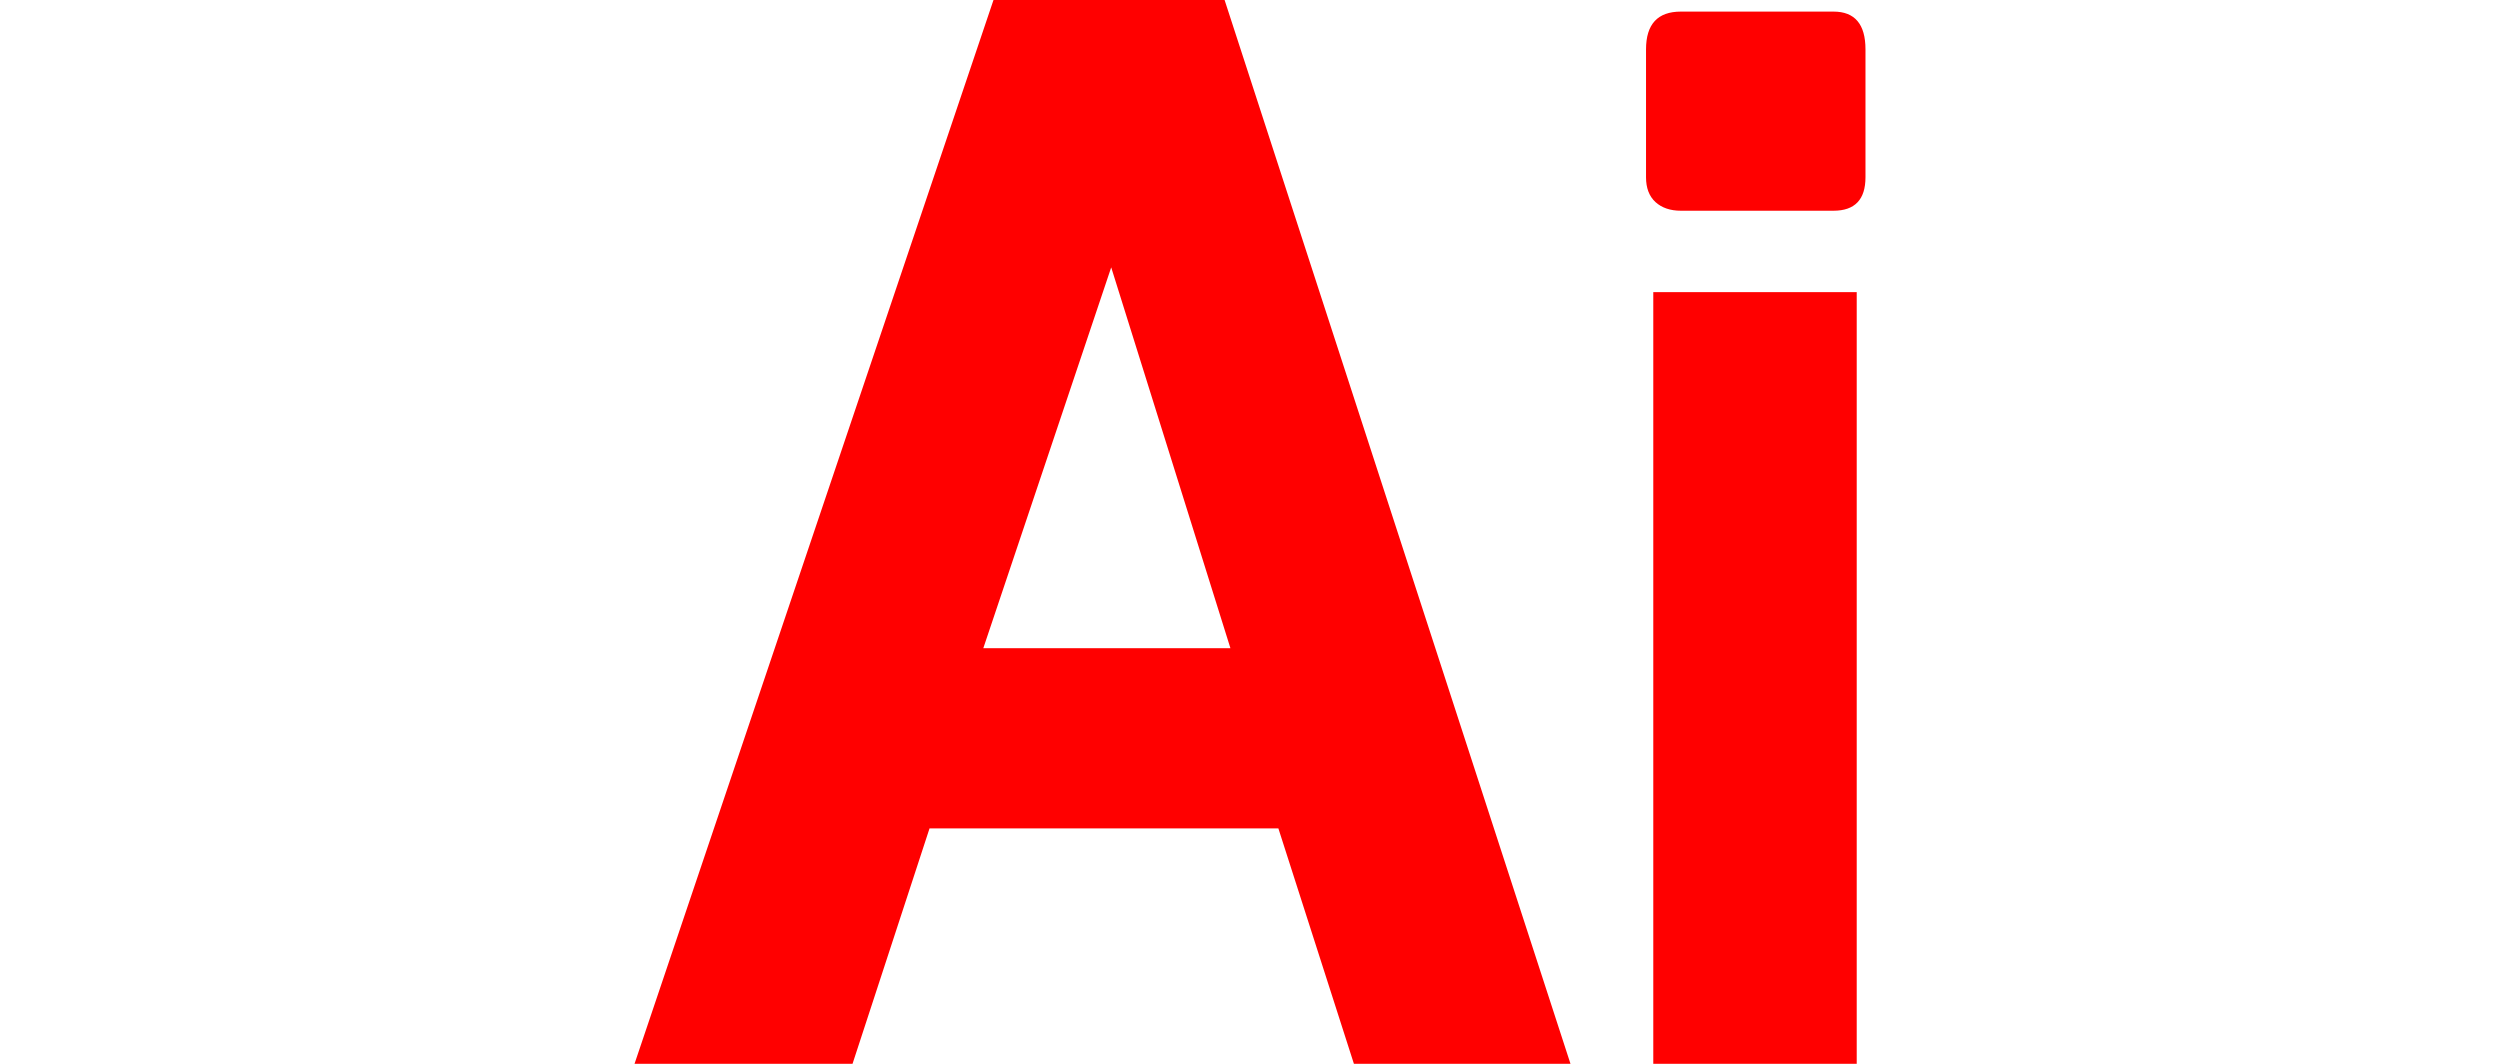 <?xml version="1.0" encoding="utf-8"?>
<!-- Generator: Adobe Illustrator 16.0.0, SVG Export Plug-In . SVG Version: 6.00 Build 0)  -->
<!DOCTYPE svg PUBLIC "-//W3C//DTD SVG 1.1//EN" "http://www.w3.org/Graphics/SVG/1.1/DTD/svg11.dtd">
<svg version="1.1" id="Layer_1" xmlns="http://www.w3.org/2000/svg" xmlns:xlink="http://www.w3.org/1999/xlink" x="0px" y="0px"
	 width="141px" height="60px" viewBox="0 0 141 60" enable-background="new 0 0 141 60" xml:space="preserve">
<path display="none" fill="#F79420" d="M39.2,51.2c-0.7-0.4-1.6-0.2-2,0.5l0,0l-1.1,2c-0.4,0.7-0.2,1.6,0.5,2
	c0.7,0.399,1.6,0.2,2-0.5l0,0l1.1-1.9C40.2,52.5,39.9,51.6,39.2,51.2L39.2,51.2z M63.1,9.9c0-4.3-3.5-7.8-7.9-7.9H42.9
	c-0.8,0-1.5,0.7-1.5,1.5S42.1,5,42.9,5l0,0h12.4c2.7,0,4.9,2.2,4.9,4.9c0,0.8-0.2,1.6-0.6,2.3c0,0,0,0-0.1,0.1l-19.2,34
	c-0.4,0.7-0.2,1.601,0.5,2c0.7,0.4,1.6,0.2,2-0.5L62,13.9l0.1-0.1C62.8,12.6,63.1,11.2,63.1,9.9z"/>
<path display="none" fill="#F79420" d="M34.7,45.7c-0.7-0.4-1.6-0.2-2,0.5L26.2,57.6c-0.6,1.102-2,1.4-3.1,0.801
	C22.4,58,22,57.3,22,56.5c0-0.3,0.1-0.7,0.2-1l0,0l18.3-32.4V23l0,0c1.4-2.6,0.5-5.8-2-7.2c-0.8-0.4-1.6-0.7-2.5-0.7c0,0,0,0-0.1,0
	H20.5c-0.8,0-1.5,0.7-1.5,1.5c0,0.8,0.7,1.5,1.5,1.5l0,0h15.6c1.3,0,2.4,1.1,2.4,2.4c0,0.4-0.1,0.8-0.3,1.2c0,0,0,0,0,0.1l0,0
	L19.9,54.1c0,0,0,0.102-0.1,0.102c-1.3,2.5-0.4,5.6,2.1,6.898c2.4,1.301,5.4,0.4,6.8-1.898l0,0l0,0l6.5-11.5
	C35.7,47,35.4,46.1,34.7,45.7L34.7,45.7z"/>
<path display="none" fill="#F79420" d="M36.5,42.5c0.7,0.4,1.6,0.2,2-0.5l0,0l14.3-25.2l0,0l0,0c1.6-2.9,0.6-6.5-2.3-8.1
	C49.8,8.2,49,8,48.1,7.9c-0.1,0-0.2,0-0.2,0H15.1c0,0,0,0-0.1,0H5.5C4.7,7.9,4,7.3,4,6.5C4,5.6,4.7,5,5.5,5l0,0H34
	c0.8,0,1.5-0.7,1.5-1.5S34.8,2,34,2H5.5C3.1,2,1.1,4,1.1,6.4s1.9,4.4,4.4,4.4l0,0h7.4c0,0,0,0,0.1,0h34.7c1.7,0,3.1,1.4,3.1,3.1
	c0,0.5-0.1,1-0.4,1.5L36,40.6C35.6,41.3,35.8,42.1,36.5,42.5L36.5,42.5z"/>
<path display="none" fill="#F79420" d="M15.7,15.1h-0.6c-0.8,0-1.5,0.7-1.5,1.5c0,0.8,0.7,1.5,1.5,1.5l0,0h0.7
	c0.8,0,1.5-0.7,1.5-1.5C17.2,15.8,16.5,15.1,15.7,15.1z"/>
<path display="none" fill="#232323" d="M63.7,39.5c-0.4-0.3-0.6-0.7-0.6-1.1c0-0.801,0.7-1.4,1.5-1.4c0.3,0,0.5,0.1,0.8,0.3
	c1.3,1.101,3,1.7,4.7,1.7c1.8,0,3-0.9,3-2.1l0,0c0-1.2-0.699-1.801-3.8-2.602c-3.6-0.898-5.6-1.898-5.6-5l0,0c0-2.9,2.4-4.9,5.7-4.9
	c1.9,0,3.8,0.5,5.3,1.6c0.399,0.2,0.7,0.7,0.6,1.2c0,0.8-0.6,1.4-1.399,1.4l0,0c-0.301,0-0.5-0.1-0.801-0.2c-1-1-2.3-1.4-3.7-1.4
	c-1.7,0-2.7,0.9-2.7,2l0,0c0,1.3,0.8,1.899,4,2.601c3.6,0.899,5.399,2.101,5.399,4.899l0,0c0,3.101-2.5,5-6,5
	C67.8,41.6,65.6,40.9,63.7,39.5z M79.3,39.9V26.1c0-0.8,0.601-1.5,1.4-1.5l0,0h9.8c0.7,0,1.3,0.6,1.3,1.3c0,0.7-0.6,1.3-1.3,1.3l0,0
	h-8.3V31.6h7.2c0.699,0,1.3,0.602,1.3,1.301s-0.601,1.301-1.3,1.301h-7.2v4.5H90.6c0.7,0,1.301,0.6,1.301,1.3S91.3,41.3,90.6,41.3
	l0,0H80.7C79.9,41.4,79.3,40.8,79.3,39.9L79.3,39.9z M94.9,26c0-0.8,0.699-1.5,1.5-1.5l0,0h0.3c0.6,0,1.2,0.3,1.5,0.9l8.399,10.9
	V25.9c0-0.8,0.699-1.4,1.5-1.4s1.399,0.6,1.399,1.4V40c0,0.8-0.601,1.4-1.399,1.5l0,0H108c-0.6,0-1.2-0.4-1.5-0.9l-8.6-11.2v10.7
	c0,0.801-0.7,1.4-1.5,1.4c-0.801,0-1.4-0.6-1.4-1.4L94.9,26L94.9,26z M113.2,39.5c-0.4-0.3-0.601-0.7-0.601-1.1
	c0-0.801,0.699-1.4,1.5-1.4c0.301,0,0.5,0.1,0.801,0.3c1.3,1.101,3,1.7,4.699,1.7c1.801,0,3-0.9,3-2.1l0,0
	c0-1.2-0.699-1.801-3.801-2.602c-3.6-0.898-5.6-1.898-5.6-5l0,0c0-2.9,2.398-4.9,5.699-4.9c1.899,0,3.801,0.5,5.301,1.6
	c0.398,0.2,0.699,0.7,0.6,1.2c0,0.8-0.6,1.4-1.398,1.4l0,0c-0.301,0-0.5-0.1-0.801-0.2c-1.101-0.8-2.5-1.2-3.899-1.3
	c-1.7,0-2.7,0.9-2.7,2l0,0c0,1.3,0.8,1.9,4,2.6c3.6,0.898,5.4,2.1,5.4,4.898l0,0c0,3.102-2.5,5-6,5C117.2,41.6,115,40.9,113.2,39.5z
	 M128.7,39.9V26.1c0-0.8,0.6-1.5,1.399-1.5l0,0h9.801c0.699,0,1.3,0.6,1.3,1.3c0,0.7-0.601,1.3-1.3,1.3l0,0H131.6V31.6h7.2
	c0.7,0,1.3,0.602,1.3,1.301s-0.6,1.301-1.3,1.301h-7.2v4.5h8.4c0.7,0,1.3,0.6,1.3,1.3s-0.6,1.3-1.3,1.3l0,0h-9.9
	C129.4,41.4,128.7,40.8,128.7,39.9L128.7,39.9L128.7,39.9z"/>
<path display="none" fill="#F7941D" d="M69,9.1c-0.2-0.1-0.4-0.2-0.5-0.3C68.2,8.5,68,8,68.1,7.5V5.2h-0.9V4.1h0.9V2.6h1.3V4h1.3
	v1.1h-1.3v2.1c0,0.2,0,0.4,0.2,0.6C69.7,8,69.8,8,70,8c0.1,0,0.2,0,0.3,0c0.1,0,0.2-0.1,0.3-0.2v1.3c-0.3,0.1-0.6,0.2-0.9,0.2
	C69.5,9.2,69.3,9.2,69,9.1z M71.8,2h1.3v1.8L73,4.7h0.1c0.2-0.2,0.4-0.4,0.602-0.6C74,4,74.3,3.9,74.6,3.9c0.5,0,1.102,0.2,1.4,0.6
	c0.4,0.4,0.5,1,0.5,1.5v3.2h-1.3v-3c0-0.3-0.101-0.6-0.3-0.8c-0.2-0.2-0.4-0.3-0.7-0.3s-0.7,0.2-0.9,0.4c-0.2,0.3-0.3,0.7-0.3,1v2.6
	h-1.3V2H71.8z"/>
<g enable-background="new    ">
	<path fill="#FF0000" d="M35.787,60L56.033,0h13.034l19.509,60H76.361L72.1,46.721H52.426L48.082,60H35.787z M55.458,36.559h13.938
		L62.672,15.08L55.458,36.559z"/>
	<path fill="#FF0000" d="M92.836,9.999V2.786c0-1.421,0.655-2.132,1.966-2.132h8.606c1.204,0,1.805,0.711,1.805,2.132v7.213
		c0,1.256-0.601,1.886-1.805,1.886h-8.606c-0.601,0-1.079-0.165-1.437-0.491C93.011,11.064,92.836,10.602,92.836,9.999z M93.245,60
		V16.475h11.474V60H93.245z"/>
</g>
</svg>
